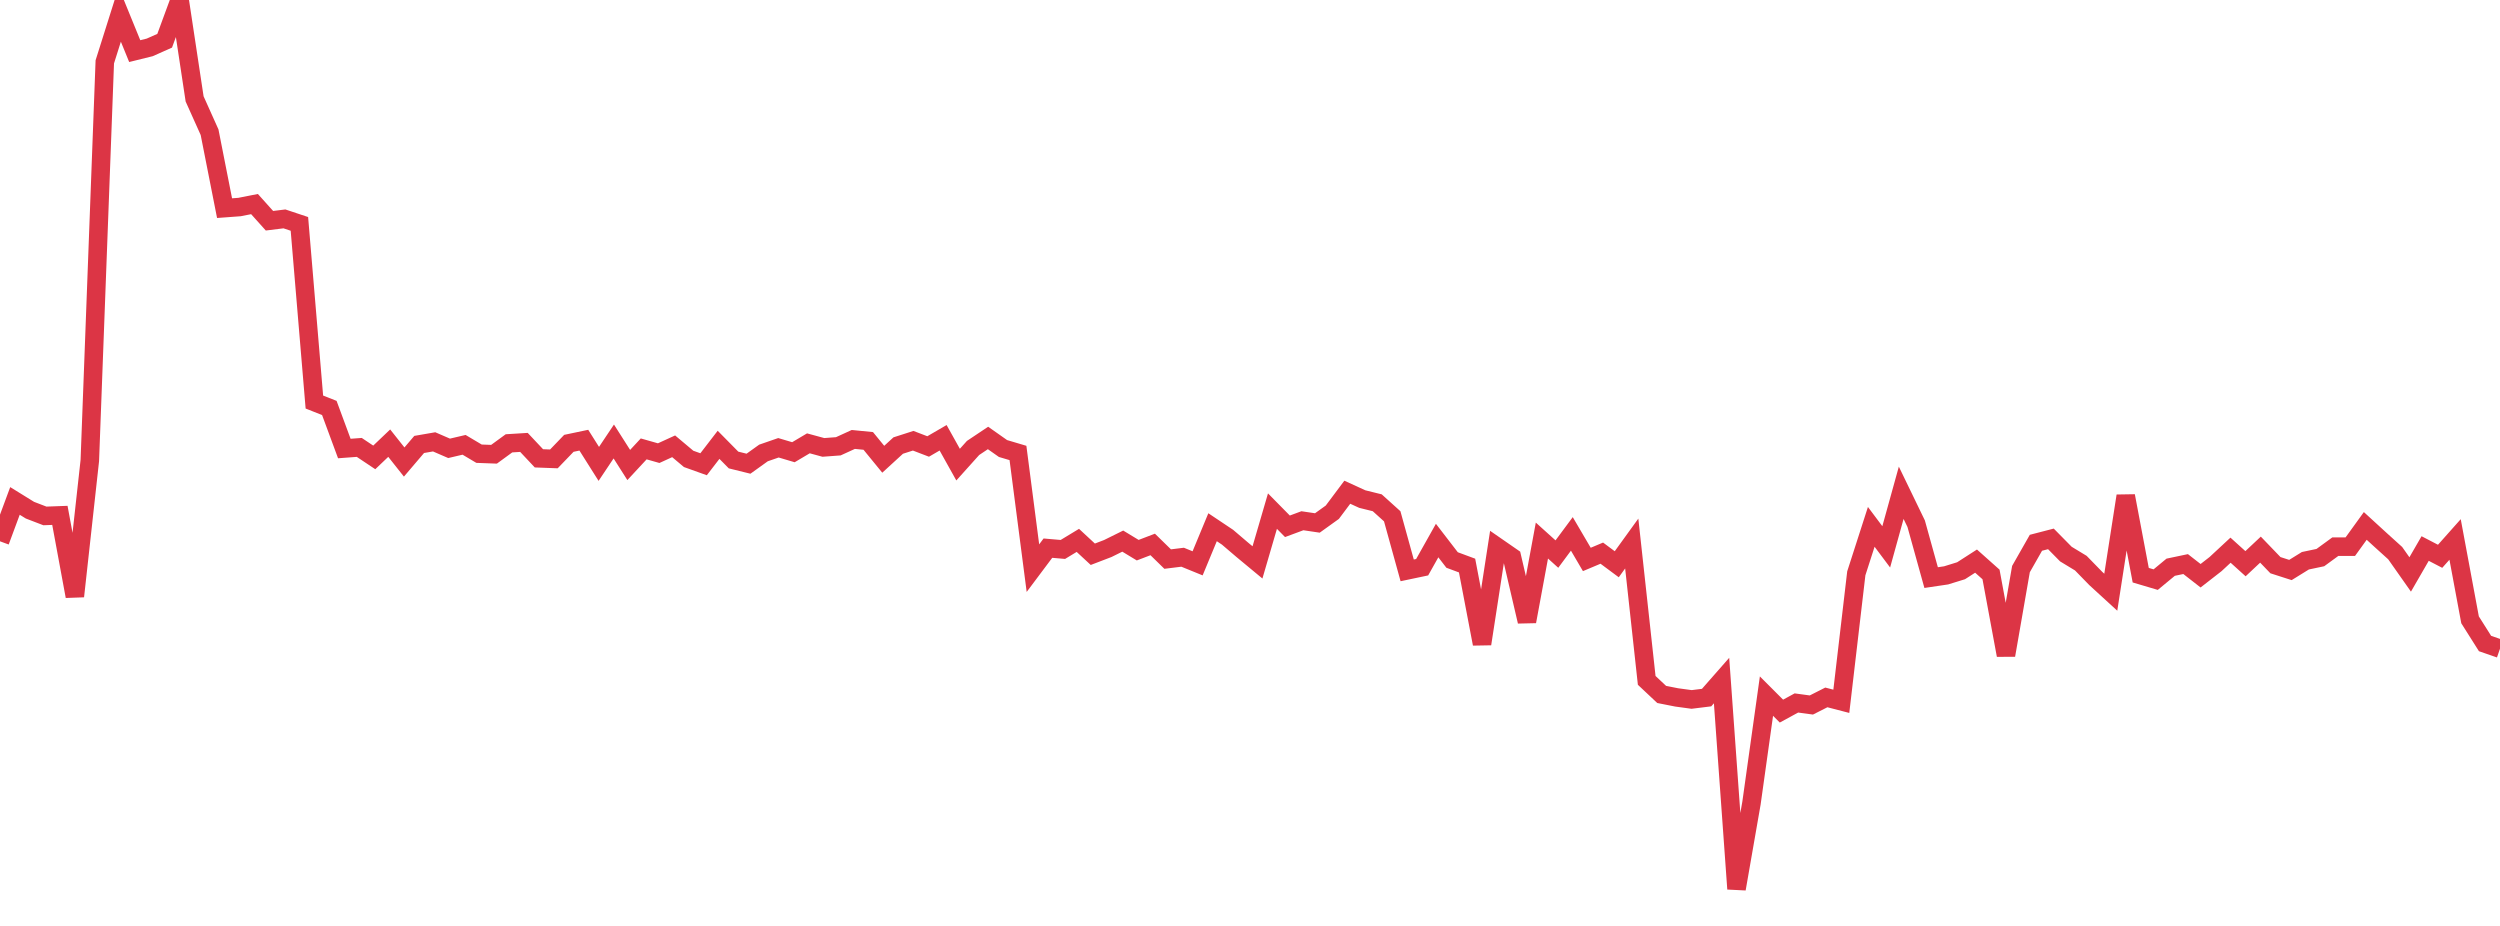 <?xml version="1.0" standalone="no"?>
<!DOCTYPE svg PUBLIC "-//W3C//DTD SVG 1.1//EN" "http://www.w3.org/Graphics/SVG/1.1/DTD/svg11.dtd">
<svg width="135" height="50" viewBox="0 0 135 50" preserveAspectRatio="none" class="sparkline" xmlns="http://www.w3.org/2000/svg"
xmlns:xlink="http://www.w3.org/1999/xlink"><path  class="sparkline--line" d="M 0 29.23 L 0 29.23 L 0.808 27.05 L 1.617 27.55 L 2.425 27.86 L 3.234 27.83 L 4.042 32.2 L 4.85 24.87 L 5.659 3.34 L 6.467 0.78 L 7.275 2.76 L 8.084 2.56 L 8.892 2.2 L 9.701 0 L 10.509 5.34 L 11.317 7.14 L 12.126 11.24 L 12.934 11.18 L 13.743 11.02 L 14.551 11.92 L 15.359 11.82 L 16.168 12.09 L 16.976 21.71 L 17.784 22.03 L 18.593 24.22 L 19.401 24.16 L 20.21 24.7 L 21.018 23.93 L 21.826 24.95 L 22.635 24 L 23.443 23.86 L 24.251 24.21 L 25.06 24.02 L 25.868 24.5 L 26.677 24.53 L 27.485 23.94 L 28.293 23.89 L 29.102 24.75 L 29.91 24.78 L 30.719 23.94 L 31.527 23.77 L 32.335 25.05 L 33.144 23.84 L 33.952 25.11 L 34.76 24.24 L 35.569 24.47 L 36.377 24.1 L 37.186 24.78 L 37.994 25.07 L 38.802 24.02 L 39.611 24.84 L 40.419 25.04 L 41.228 24.46 L 42.036 24.18 L 42.844 24.42 L 43.653 23.94 L 44.461 24.16 L 45.269 24.1 L 46.078 23.73 L 46.886 23.81 L 47.695 24.8 L 48.503 24.06 L 49.311 23.8 L 50.12 24.11 L 50.928 23.64 L 51.737 25.09 L 52.545 24.19 L 53.353 23.65 L 54.162 24.22 L 54.97 24.46 L 55.778 30.68 L 56.587 29.6 L 57.395 29.67 L 58.204 29.18 L 59.012 29.93 L 59.82 29.62 L 60.629 29.22 L 61.437 29.71 L 62.246 29.4 L 63.054 30.19 L 63.862 30.09 L 64.671 30.42 L 65.479 28.47 L 66.287 29.01 L 67.096 29.7 L 67.904 30.37 L 68.713 27.6 L 69.521 28.42 L 70.329 28.12 L 71.138 28.24 L 71.946 27.66 L 72.754 26.58 L 73.563 26.95 L 74.371 27.15 L 75.18 27.88 L 75.988 30.8 L 76.796 30.63 L 77.605 29.19 L 78.413 30.24 L 79.222 30.54 L 80.03 34.77 L 80.838 29.53 L 81.647 30.09 L 82.455 33.56 L 83.263 29.19 L 84.072 29.92 L 84.88 28.83 L 85.689 30.21 L 86.497 29.87 L 87.305 30.47 L 88.114 29.35 L 88.922 36.74 L 89.731 37.5 L 90.539 37.66 L 91.347 37.77 L 92.156 37.67 L 92.964 36.75 L 93.772 48 L 94.581 43.36 L 95.389 37.59 L 96.198 38.4 L 97.006 37.96 L 97.814 38.07 L 98.623 37.66 L 99.431 37.87 L 100.24 30.96 L 101.048 28.45 L 101.856 29.53 L 102.665 26.61 L 103.473 28.28 L 104.281 31.19 L 105.09 31.07 L 105.898 30.82 L 106.707 30.3 L 107.515 31.02 L 108.323 35.38 L 109.132 30.73 L 109.94 29.31 L 110.749 29.1 L 111.557 29.92 L 112.365 30.41 L 113.174 31.24 L 113.982 31.98 L 114.79 26.78 L 115.599 31.06 L 116.407 31.3 L 117.216 30.63 L 118.024 30.46 L 118.832 31.09 L 119.641 30.46 L 120.449 29.71 L 121.257 30.44 L 122.066 29.68 L 122.874 30.52 L 123.683 30.78 L 124.491 30.28 L 125.299 30.11 L 126.108 29.52 L 126.916 29.52 L 127.725 28.4 L 128.533 29.14 L 129.341 29.87 L 130.15 31.02 L 130.958 29.62 L 131.766 30.04 L 132.575 29.13 L 133.383 33.47 L 134.192 34.75 L 135 35.03" fill="none" stroke-width="1" stroke="#dc3545"></path></svg>